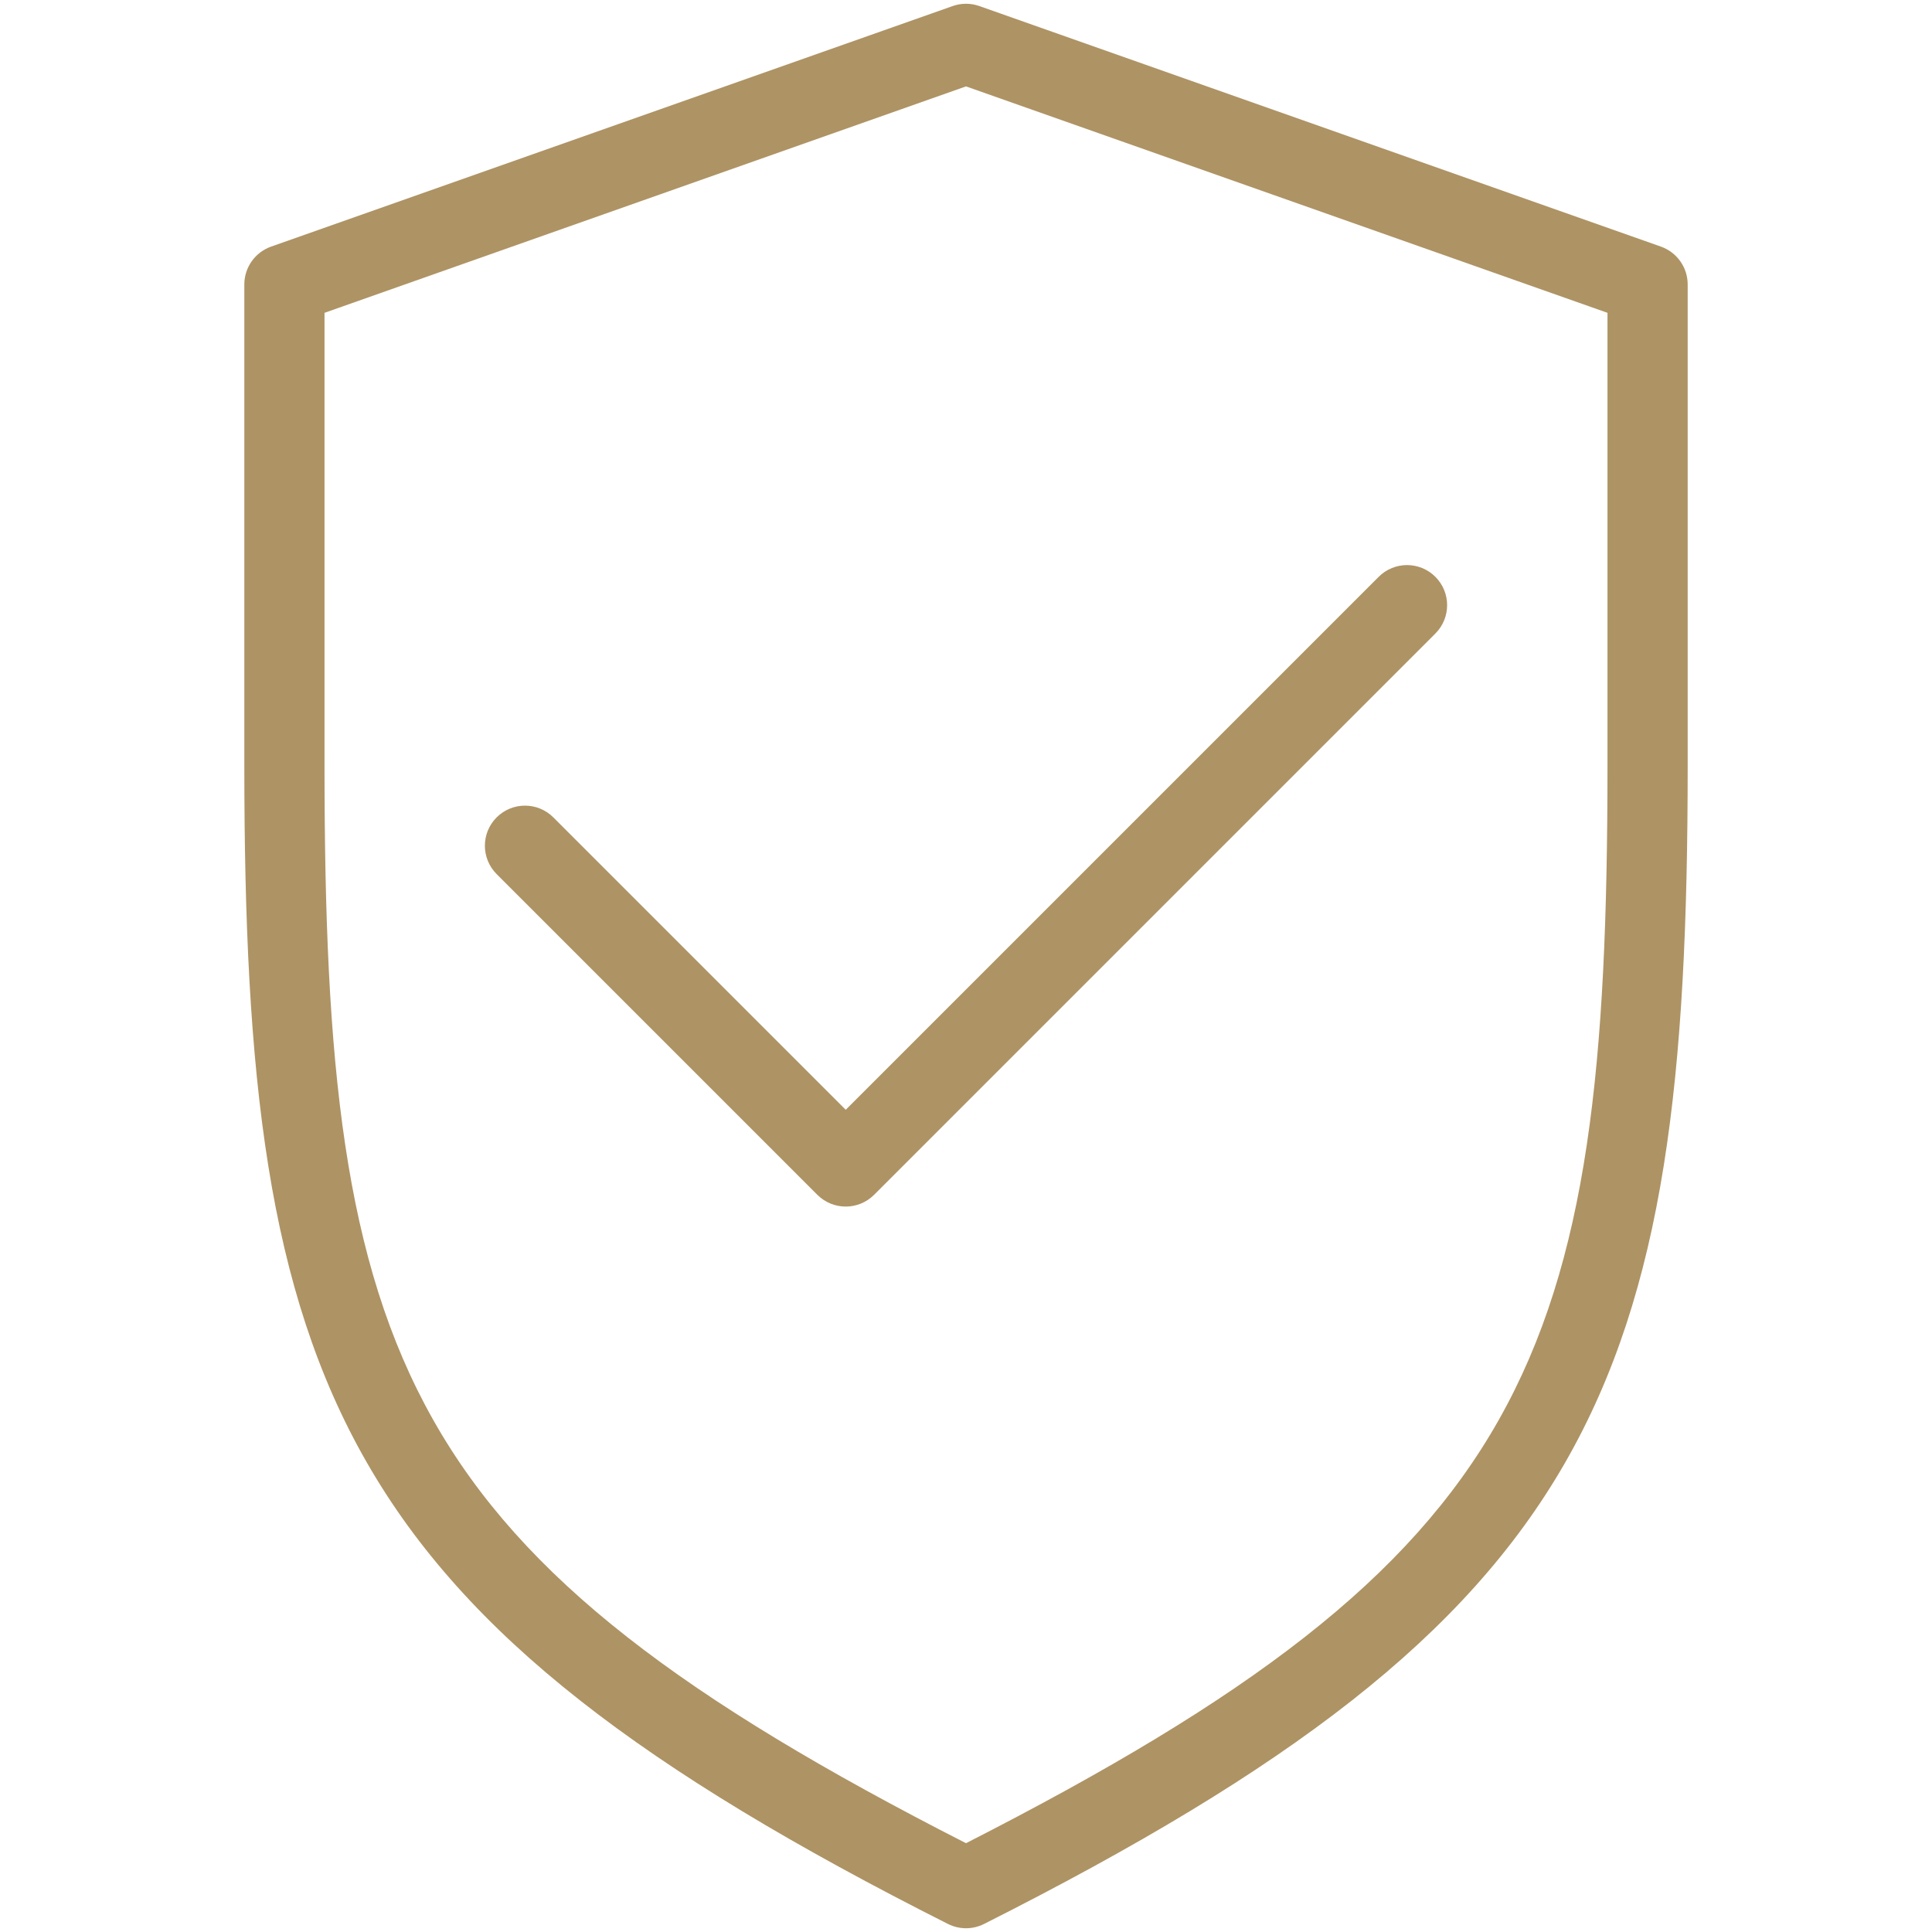 <svg version="1.2" xmlns="http://www.w3.org/2000/svg" xmlns:xlink="http://www.w3.org/1999/xlink" overflow="visible" preserveAspectRatio="none" viewBox="0 0 514.005 514.005" height="30" width="30" xml:space="preserve" y="0px" x="0px" id="Layer_1_1570511340016"><g transform="translate(1, 1)"><g><g>
	<g>
		<g>
			<path fill="#AE9364" class="active-path_1570511340016" d="M440.878,64.609l-181.333-64c-2.292-0.813-4.792-0.813-7.083,0l-181.333,64c-4.271,1.51-7.125,5.542-7.125,10.063v128     c0,165.646,24.563,226.188,187.188,308.188c1.521,0.76,3.167,1.146,4.812,1.146c1.646,0,3.292-0.385,4.813-1.146     c162.625-82,187.188-142.542,187.188-308.188v-128C448.003,70.151,445.148,66.12,440.878,64.609z M426.669,202.672     c0,158.656-20.229,210.01-170.667,286.708C105.565,412.682,85.336,361.328,85.336,202.672V82.224l170.667-60.24l170.667,60.24     V202.672z" vector-effect="non-scaling-stroke"/>
			<path fill="#AE9364" class="active-path_1570511340016" d="M146.211,216.464c-4.167-4.167-10.917-4.167-15.083,0c-4.167,4.167-4.167,10.917,0,15.083l85.333,85.333     c2.083,2.083,4.813,3.125,7.542,3.125s5.458-1.042,7.542-3.125l149.333-149.333c4.167-4.167,4.167-10.917,0-15.083     c-4.167-4.167-10.917-4.167-15.083,0L224.003,294.255L146.211,216.464z" vector-effect="non-scaling-stroke"/>
		</g>
	</g>
</g></g></g></svg>